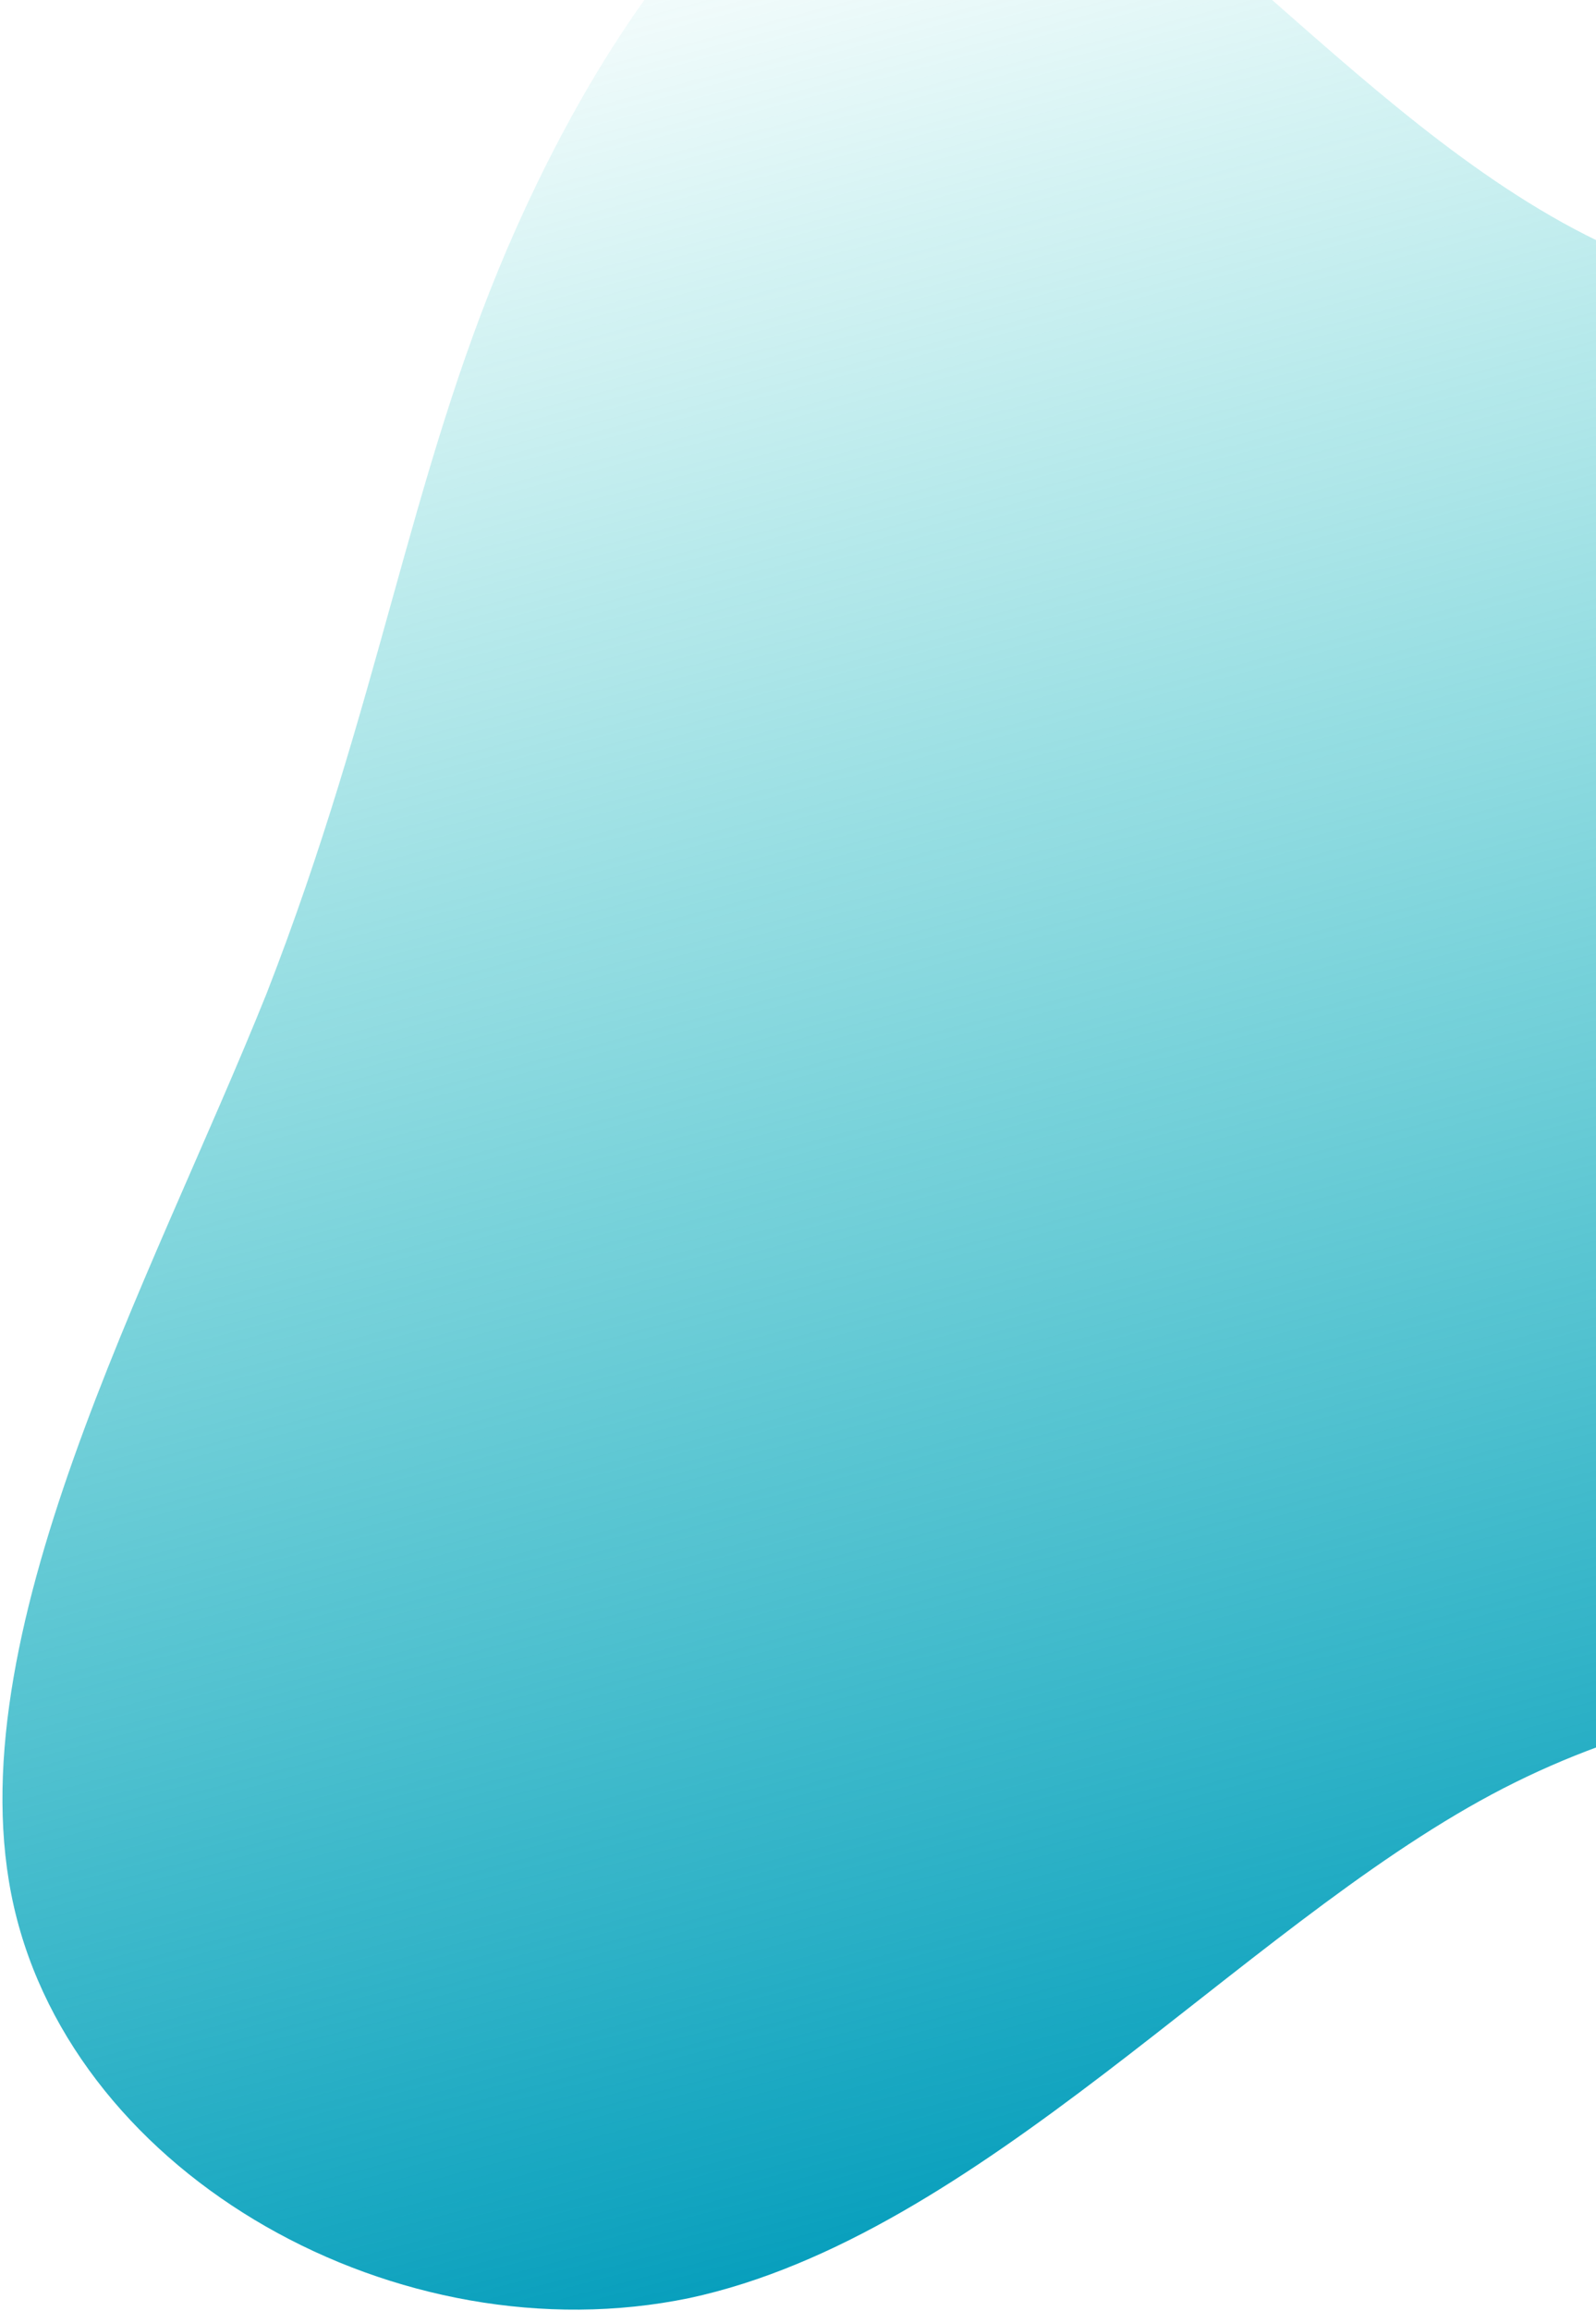 <svg width="360" height="521" fill="none" xmlns="http://www.w3.org/2000/svg"><path d="M155.474 518.081c-65.509 13.538-138.364-27.155-152.327-88.2-13.83-60.545 30.862-140.809 57.034-206.023 25.54-65.581 32.057-115.981 54.254-167.843 22.566-52.493 60.68-106.949 102.452-100.85 41.64 5.597 86.939 71.749 143.424 99.108C416.796 81.63 483.966 70.33 551.229 95.915c67.263 25.586 135.25 88.426 127.786 143.355-7.465 54.929-90.118 102.947-159.315 122.808-69.697 19.992-125.938 11.827-183.193 42.445-57.255 30.618-115.655 99.52-181.033 113.558z" fill="url(#paint0_linear)"/><defs><linearGradient id="paint0_linear" x1="376.69" y1="459.859" x2="240.882" y2="-54.917" gradientUnits="userSpaceOnUse"><stop stop-color="#089FBD"/><stop offset="1" stop-color="#08BDBA" stop-opacity="0"/></linearGradient></defs></svg>